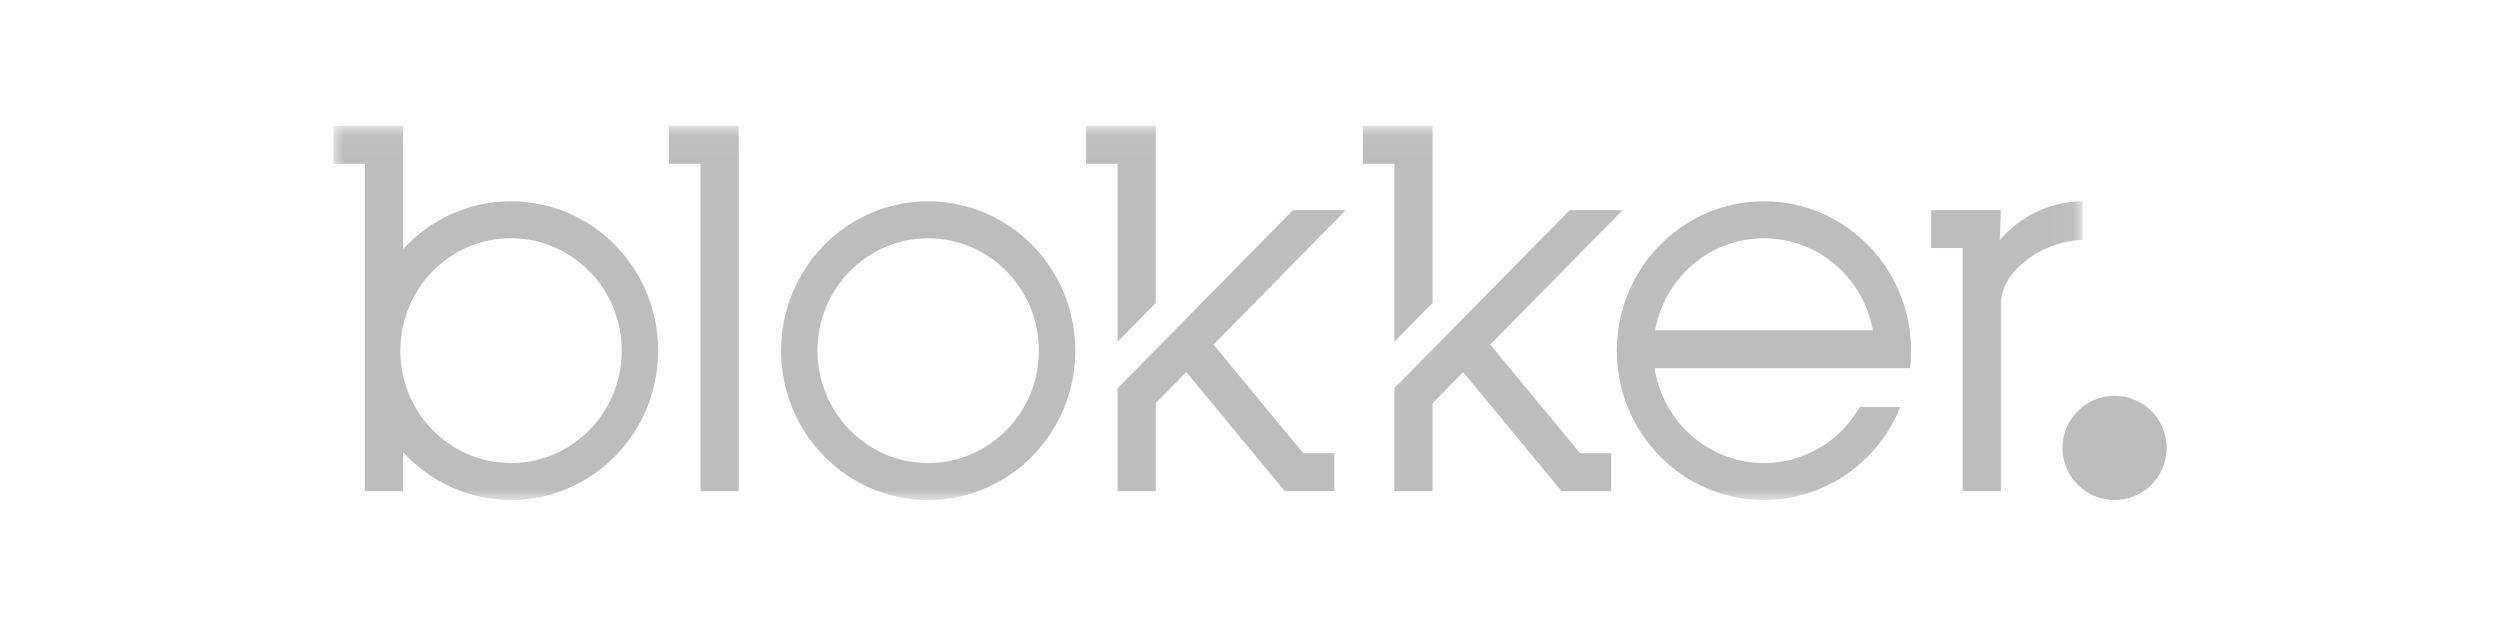 <?xml version="1.0" encoding="UTF-8"?>
<svg width="120px" height="30px" viewBox="0 0 120 30" version="1.1" xmlns="http://www.w3.org/2000/svg" xmlns:xlink="http://www.w3.org/1999/xlink">
    <title>logo-blokker</title>
    <defs>
        <polygon id="path-1" points="0 0.041 83.956 0.041 83.956 18 0 18"></polygon>
    </defs>
    <g id="logo-blokker" stroke="none" stroke-width="1" fill="none" fill-rule="evenodd">
        <g id="Group-6" transform="translate(16, 6)">
            <path d="M88,15.5 C88,16.881 86.881,18 85.5,18 C84.119,18 83,16.881 83,15.5 C83,14.119 84.119,13 85.5,13 C86.881,13 88,14.119 88,15.5" id="Fill-1" fill="#BDBDBD"></path>
            <g id="Group-5">
                <mask id="mask-2" fill="white">
                    <use xlink:href="#path-1"></use>
                </mask>
                <g id="Clip-4"></g>
                <path d="M55.531,10.539 L61.885,4.088 L59.349,4.088 L50.929,12.635 L50.929,17.575 L52.763,17.575 L52.763,13.348 L54.229,11.86 L58.954,17.575 L61.335,17.575 L61.335,15.754 L59.842,15.754 L55.531,10.539 Z M50.929,1.862 L49.415,1.862 L49.415,0.041 L52.763,0.041 L52.763,8.539 L50.929,10.401 L50.929,1.862 Z M42.246,10.539 L48.6,4.088 L46.064,4.088 L37.645,12.635 L37.645,17.575 L39.478,17.575 L39.478,13.348 L40.945,11.86 L45.669,17.575 L48.05,17.575 L48.05,15.754 L46.557,15.754 L42.246,10.539 Z M37.645,1.862 L36.13,1.862 L36.13,0.041 L39.478,0.041 L39.478,8.539 L37.645,10.401 L37.645,1.862 Z M68.67,5.436 C71.276,5.436 73.444,7.341 73.897,9.853 L63.444,9.853 C63.897,7.341 66.064,5.436 68.67,5.436 L68.67,5.436 Z M75.732,10.831 C75.732,6.872 72.57,3.663 68.67,3.663 C64.771,3.663 61.609,6.872 61.609,10.831 C61.609,14.79 64.771,18 68.67,18 C71.627,18 74.16,16.154 75.212,13.535 L73.269,13.535 C72.35,15.144 70.635,16.227 68.67,16.227 C66.018,16.227 63.82,14.254 63.421,11.675 L75.683,11.675 C75.714,11.398 75.732,11.117 75.732,10.831 L75.732,10.831 Z M8.529,5.436 C5.594,5.436 3.215,7.852 3.215,10.831 C3.215,13.811 5.594,16.227 8.529,16.227 C11.464,16.227 13.843,13.811 13.843,10.831 C13.843,7.852 11.464,5.436 8.529,5.436 L8.529,5.436 Z M15.59,10.831 C15.59,14.79 12.429,18 8.529,18 C6.481,18 4.638,17.115 3.348,15.701 L3.348,17.575 L1.514,17.575 L1.514,1.862 L-8.71972318e-05,1.862 L-8.71972318e-05,0.041 L3.348,0.041 L3.348,5.962 C4.637,4.548 6.481,3.663 8.529,3.663 C12.429,3.663 15.59,6.872 15.59,10.831 L15.59,10.831 Z M28.553,5.436 C25.618,5.436 23.238,7.852 23.238,10.831 C23.238,13.811 25.618,16.227 28.553,16.227 C31.488,16.227 33.867,13.811 33.867,10.831 C33.867,7.852 31.488,5.436 28.553,5.436 L28.553,5.436 Z M35.614,10.831 C35.614,14.79 32.453,18 28.553,18 C24.653,18 21.492,14.79 21.492,10.831 C21.492,6.872 24.653,3.663 28.553,3.663 C32.453,3.663 35.614,6.872 35.614,10.831 L35.614,10.831 Z M83.956,3.663 L83.956,5.524 C82.266,5.524 80.042,6.862 80.042,8.611 L80.042,17.575 L78.209,17.575 L78.209,5.908 L76.694,5.908 L76.694,4.088 L80.042,4.088 L79.989,5.524 C80.975,4.359 82.464,3.663 83.956,3.663 L83.956,3.663 Z M19.458,0.042 L19.458,17.575 L17.624,17.575 L17.624,1.862 L16.11,1.862 L16.11,0.042 L19.458,0.042 Z" id="Fill-3" fill="#BDBDBD" mask="url(#mask-2)"></path>
            </g>
        </g>
    </g>
</svg>